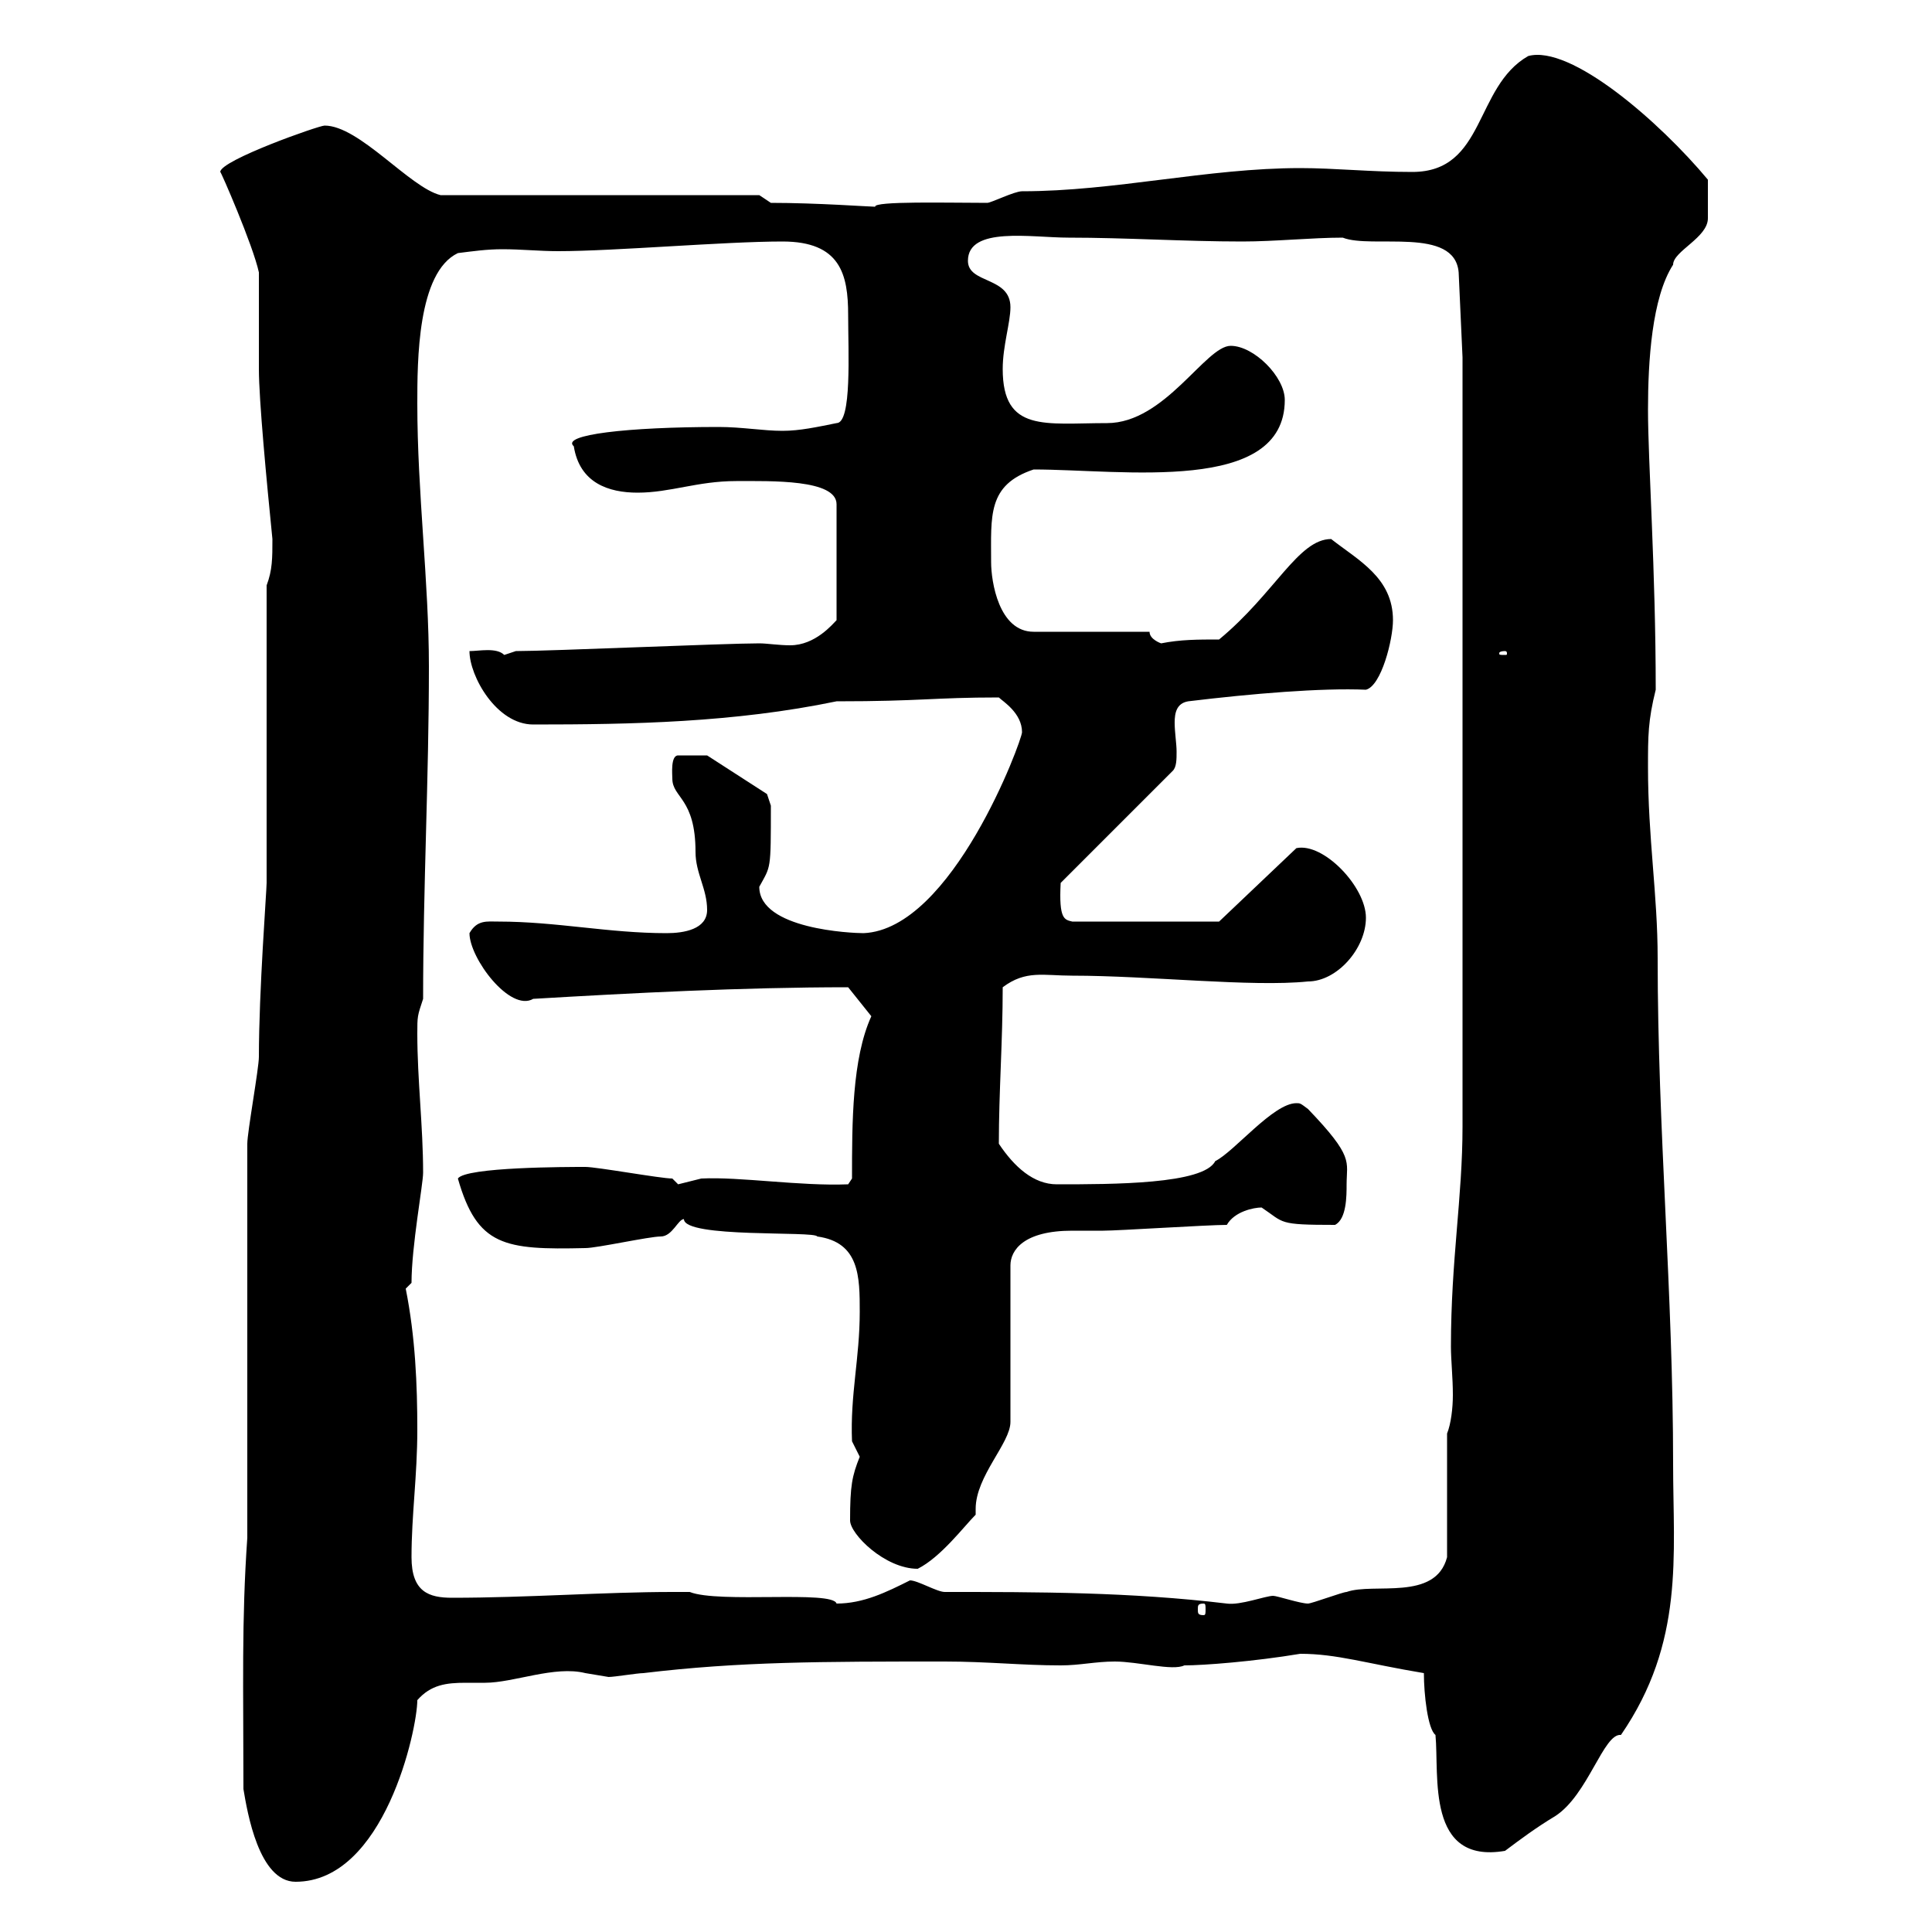 <svg xmlns="http://www.w3.org/2000/svg" xmlns:xlink="http://www.w3.org/1999/xlink" width="300" height="300"><path d="M37.80 277.80C38.40 281.40 40.20 292.20 45.90 292.20C59.70 292.20 64.80 268.50 64.80 264C66.90 261.60 69.30 261.30 72.30 261.30C73.50 261.30 74.10 261.30 75.30 261.30C79.80 261.30 86.10 258.60 90.90 259.80C90.90 259.80 94.50 260.40 94.50 260.40C95.40 260.40 99 259.80 99.90 259.80C114.90 258 127.50 258 146.70 258C153.30 258 158.70 258.60 164.70 258.60C167.70 258.60 170.10 258 173.10 258C176.70 258 182.10 259.50 183.90 258.60C186.90 258.60 194.70 258 201.90 256.80C207.60 256.80 212.10 258.30 221.10 259.80C221.10 263.10 221.70 268.50 222.90 269.40C223.50 275.70 221.40 289.50 233.70 287.40C236.10 285.60 238.50 283.80 241.50 282C246.60 278.70 249 269.10 251.70 269.40C261.60 255 259.80 241.50 259.80 227.40C259.80 200.70 257.40 175.50 257.40 148.80C257.40 138.90 255.90 130.20 255.90 119.10C255.90 114.30 255.90 111.90 257.10 107.10C257.10 88.50 255.90 71.70 255.90 63.60C255.90 56.10 256.50 46.20 259.80 41.10C259.80 39 265.20 36.90 265.20 33.90C265.20 32.10 265.20 29.70 265.20 27.90C257.70 18.90 243.90 6.90 237.30 8.70C228.90 13.50 230.70 26.70 219.30 26.70C212.70 26.70 207.30 26.10 201.90 26.10C187.50 26.10 173.10 29.70 158.70 29.70C157.50 29.70 153.90 31.50 153.30 31.50C147.30 31.50 135.60 31.20 135.90 32.10C135 32.10 126.90 31.50 119.70 31.50L117.90 30.30L68.40 30.30C63.60 29.10 55.80 19.50 50.40 19.50C49.50 19.50 34.20 24.90 34.20 26.70C34.20 26.40 39.30 38.10 40.20 42.30C40.20 44.10 40.20 55.50 40.20 57.30C40.20 62.10 41.40 74.70 42.30 83.70C42.30 86.70 42.30 88.50 41.40 90.90L41.40 137.10C41.40 138.30 40.20 153.90 40.20 164.10C40.20 165.90 38.40 175.80 38.40 177.60L38.40 238.80C37.50 251.70 37.80 261.90 37.80 277.80ZM186.90 249C187.20 249 187.20 249.30 187.20 249.90C187.20 250.50 187.20 250.80 186.90 250.80C186 250.80 186 250.50 186 249.90C186 249.30 186 249 186.90 249ZM104.40 247.20C93.90 247.20 81.90 248.10 70.20 248.10C66.60 248.10 63.90 247.20 63.90 241.80C63.90 235.20 64.80 229.20 64.80 222C64.80 215.10 64.50 207.60 63 200.10C63 200.10 63.90 199.20 63.90 199.20C63.90 193.50 65.70 183.90 65.70 182.10C65.70 174.90 64.80 167.70 64.80 160.50C64.80 157.80 64.80 157.80 65.70 155.10C65.70 137.70 66.60 120.90 66.60 103.50C66.60 90.30 64.80 76.50 64.80 62.70C64.80 56.10 64.80 42.30 71.10 39.30C73.50 39 75.60 38.70 78 38.70C81 38.70 83.70 39 86.70 39C95.40 39 112.50 37.50 121.50 37.50C130.50 37.50 131.70 42.60 131.70 48.90C131.70 54.60 132.30 65.70 129.90 65.70C126.90 66.30 124.20 66.90 121.50 66.90C118.50 66.90 115.20 66.30 111.60 66.30C97.50 66.30 87 67.50 89.10 69.30C90 75 94.50 76.50 99 76.50C104.10 76.50 108.30 74.70 114.30 74.70C119.70 74.70 129.90 74.40 129.90 78.30L129.90 96.30C129.30 96.90 126.60 100.20 122.70 100.20C120.90 100.20 119.10 99.90 117.90 99.90C112.50 99.90 85.50 101.10 80.10 101.10C80.10 101.10 78.30 101.70 78.30 101.70C77.10 100.50 74.40 101.10 72.90 101.10C72.90 105 77.10 112.50 82.80 112.50C98.10 112.50 114 112.20 129.90 108.90C143.10 108.90 144.90 108.30 155.10 108.30C155.70 108.90 158.70 110.70 158.70 113.70C158.70 114.90 147.90 144.30 134.10 144.90C132.30 144.90 117.90 144.30 117.90 137.70C119.70 134.40 119.70 135.30 119.70 125.10C119.70 125.10 119.10 123.30 119.10 123.30L109.80 117.30L105.30 117.30C104.10 117.30 104.40 120.30 104.40 120.90C104.40 123.90 108 123.90 108 132.30C108 135.60 109.80 138 109.80 141.30C109.80 144.30 106.20 144.90 103.50 144.90C94.50 144.90 86.40 143.10 77.40 143.10C75.60 143.10 74.10 142.80 72.90 144.90C72.90 148.80 79.20 157.20 82.80 155.10C98.10 154.20 115.20 153.30 131.70 153.30L135.30 157.80C132.30 164.40 132.30 174.30 132.30 183L131.70 183.90C124.20 184.20 114.90 182.70 108.90 183C108.90 183 105.30 183.90 105.30 183.90C105.30 183.90 104.40 183 104.40 183C102.60 183 92.70 181.20 90.90 181.20C88.20 181.20 72.30 181.20 71.10 183C74.10 193.50 78.30 194.10 90.90 193.80C92.70 193.80 100.80 192 102.60 192C104.40 192 105.30 189.30 106.20 189.30C106.20 192.30 126.60 191.10 126.90 192C133.50 192.90 133.50 198.30 133.50 203.70C133.50 210.90 132 216.60 132.30 223.80C132.30 223.80 133.50 226.20 133.50 226.20C132.30 229.20 132 230.70 132 236.10C132 238.20 137.40 243.60 142.50 243.60C146.10 241.80 149.70 237 151.50 235.20C151.50 234.90 151.50 234.60 151.50 234.30C151.50 229.20 156.90 224.10 156.90 220.80L156.90 196.50C156.90 194.10 159 191.10 166.50 191.10C168.30 191.10 170.10 191.10 171.30 191.10C173.70 191.10 187.50 190.20 190.50 190.20C191.70 188.10 194.70 187.50 195.90 187.50C199.50 189.90 198.30 190.20 207.30 190.20C209.10 189.30 209.10 185.70 209.10 183.90C209.10 180.30 210.30 179.70 203.10 172.20C201.90 171.30 201.90 171.30 201.30 171.30C197.70 171.30 191.70 178.80 188.70 180.30C186.90 183.90 172.80 183.90 164.10 183.90C160.50 183.90 157.50 181.20 155.10 177.60C155.10 169.50 155.70 161.70 155.70 153.30C159.30 150.60 162 151.50 166.50 151.50C178.50 151.50 194.40 153.30 203.10 152.40C207.60 152.40 212.10 147.30 212.10 142.50C212.10 137.70 205.50 130.80 201.30 131.70L189.30 143.10L166.50 143.10C165.30 142.80 164.40 142.80 164.70 137.10L182.10 119.70C182.70 119.10 182.70 117.90 182.70 116.70C182.70 115.50 182.40 113.70 182.40 112.20C182.40 110.70 182.70 109.20 184.50 108.90C194.40 107.70 205.20 106.80 212.10 107.10C214.50 106.50 216.30 99.30 216.30 96.30C216.30 89.70 210.90 87 206.70 83.70C201.60 83.70 198 92.10 189.30 99.30C186 99.30 183.30 99.30 180.30 99.90C180.30 99.90 178.50 99.30 178.50 98.10L160.50 98.10C155.10 98.10 153.90 90.30 153.90 87.30C153.90 80.10 153.30 75.30 160.50 72.90C174.30 72.90 199.50 76.80 199.50 62.10C199.50 58.50 194.70 53.70 191.10 53.70C187.20 53.70 180.90 65.70 171.90 65.70C162.30 65.70 155.70 67.20 155.70 57.30C155.70 53.70 156.90 50.10 156.90 47.70C156.90 42.90 150.30 44.10 150.30 40.50C150.30 35.10 160.20 36.90 165.90 36.90C174.90 36.90 183.90 37.50 192.90 37.50C198 37.50 203.70 36.90 208.50 36.90C213 38.70 225.90 35.10 226.50 42.30L227.10 55.50L227.10 174.90C227.10 186 225.30 195.60 225.30 209.10C225.30 211.20 225.60 213.90 225.60 216.60C225.60 218.70 225.30 221.10 224.70 222.60L224.70 241.80C222.90 248.70 213.30 245.70 209.10 247.20C208.50 247.20 203.70 249 203.10 249C201.90 249 198.30 247.80 197.70 247.80C196.50 247.80 192.60 249.30 190.50 249C175.50 247.20 161.10 247.20 146.70 247.20C145.50 247.20 142.50 245.40 141.30 245.40C137.70 247.20 134.10 249 129.90 249C129.30 246.90 111.60 249 107.10 247.20C107.10 247.20 105.30 247.20 104.40 247.20ZM233.70 101.10C234 101.10 234 101.40 234 101.40C234 101.70 234 101.70 233.70 101.70C232.80 101.70 232.80 101.70 232.80 101.40C232.80 101.40 232.80 101.10 233.70 101.10Z"/></svg>